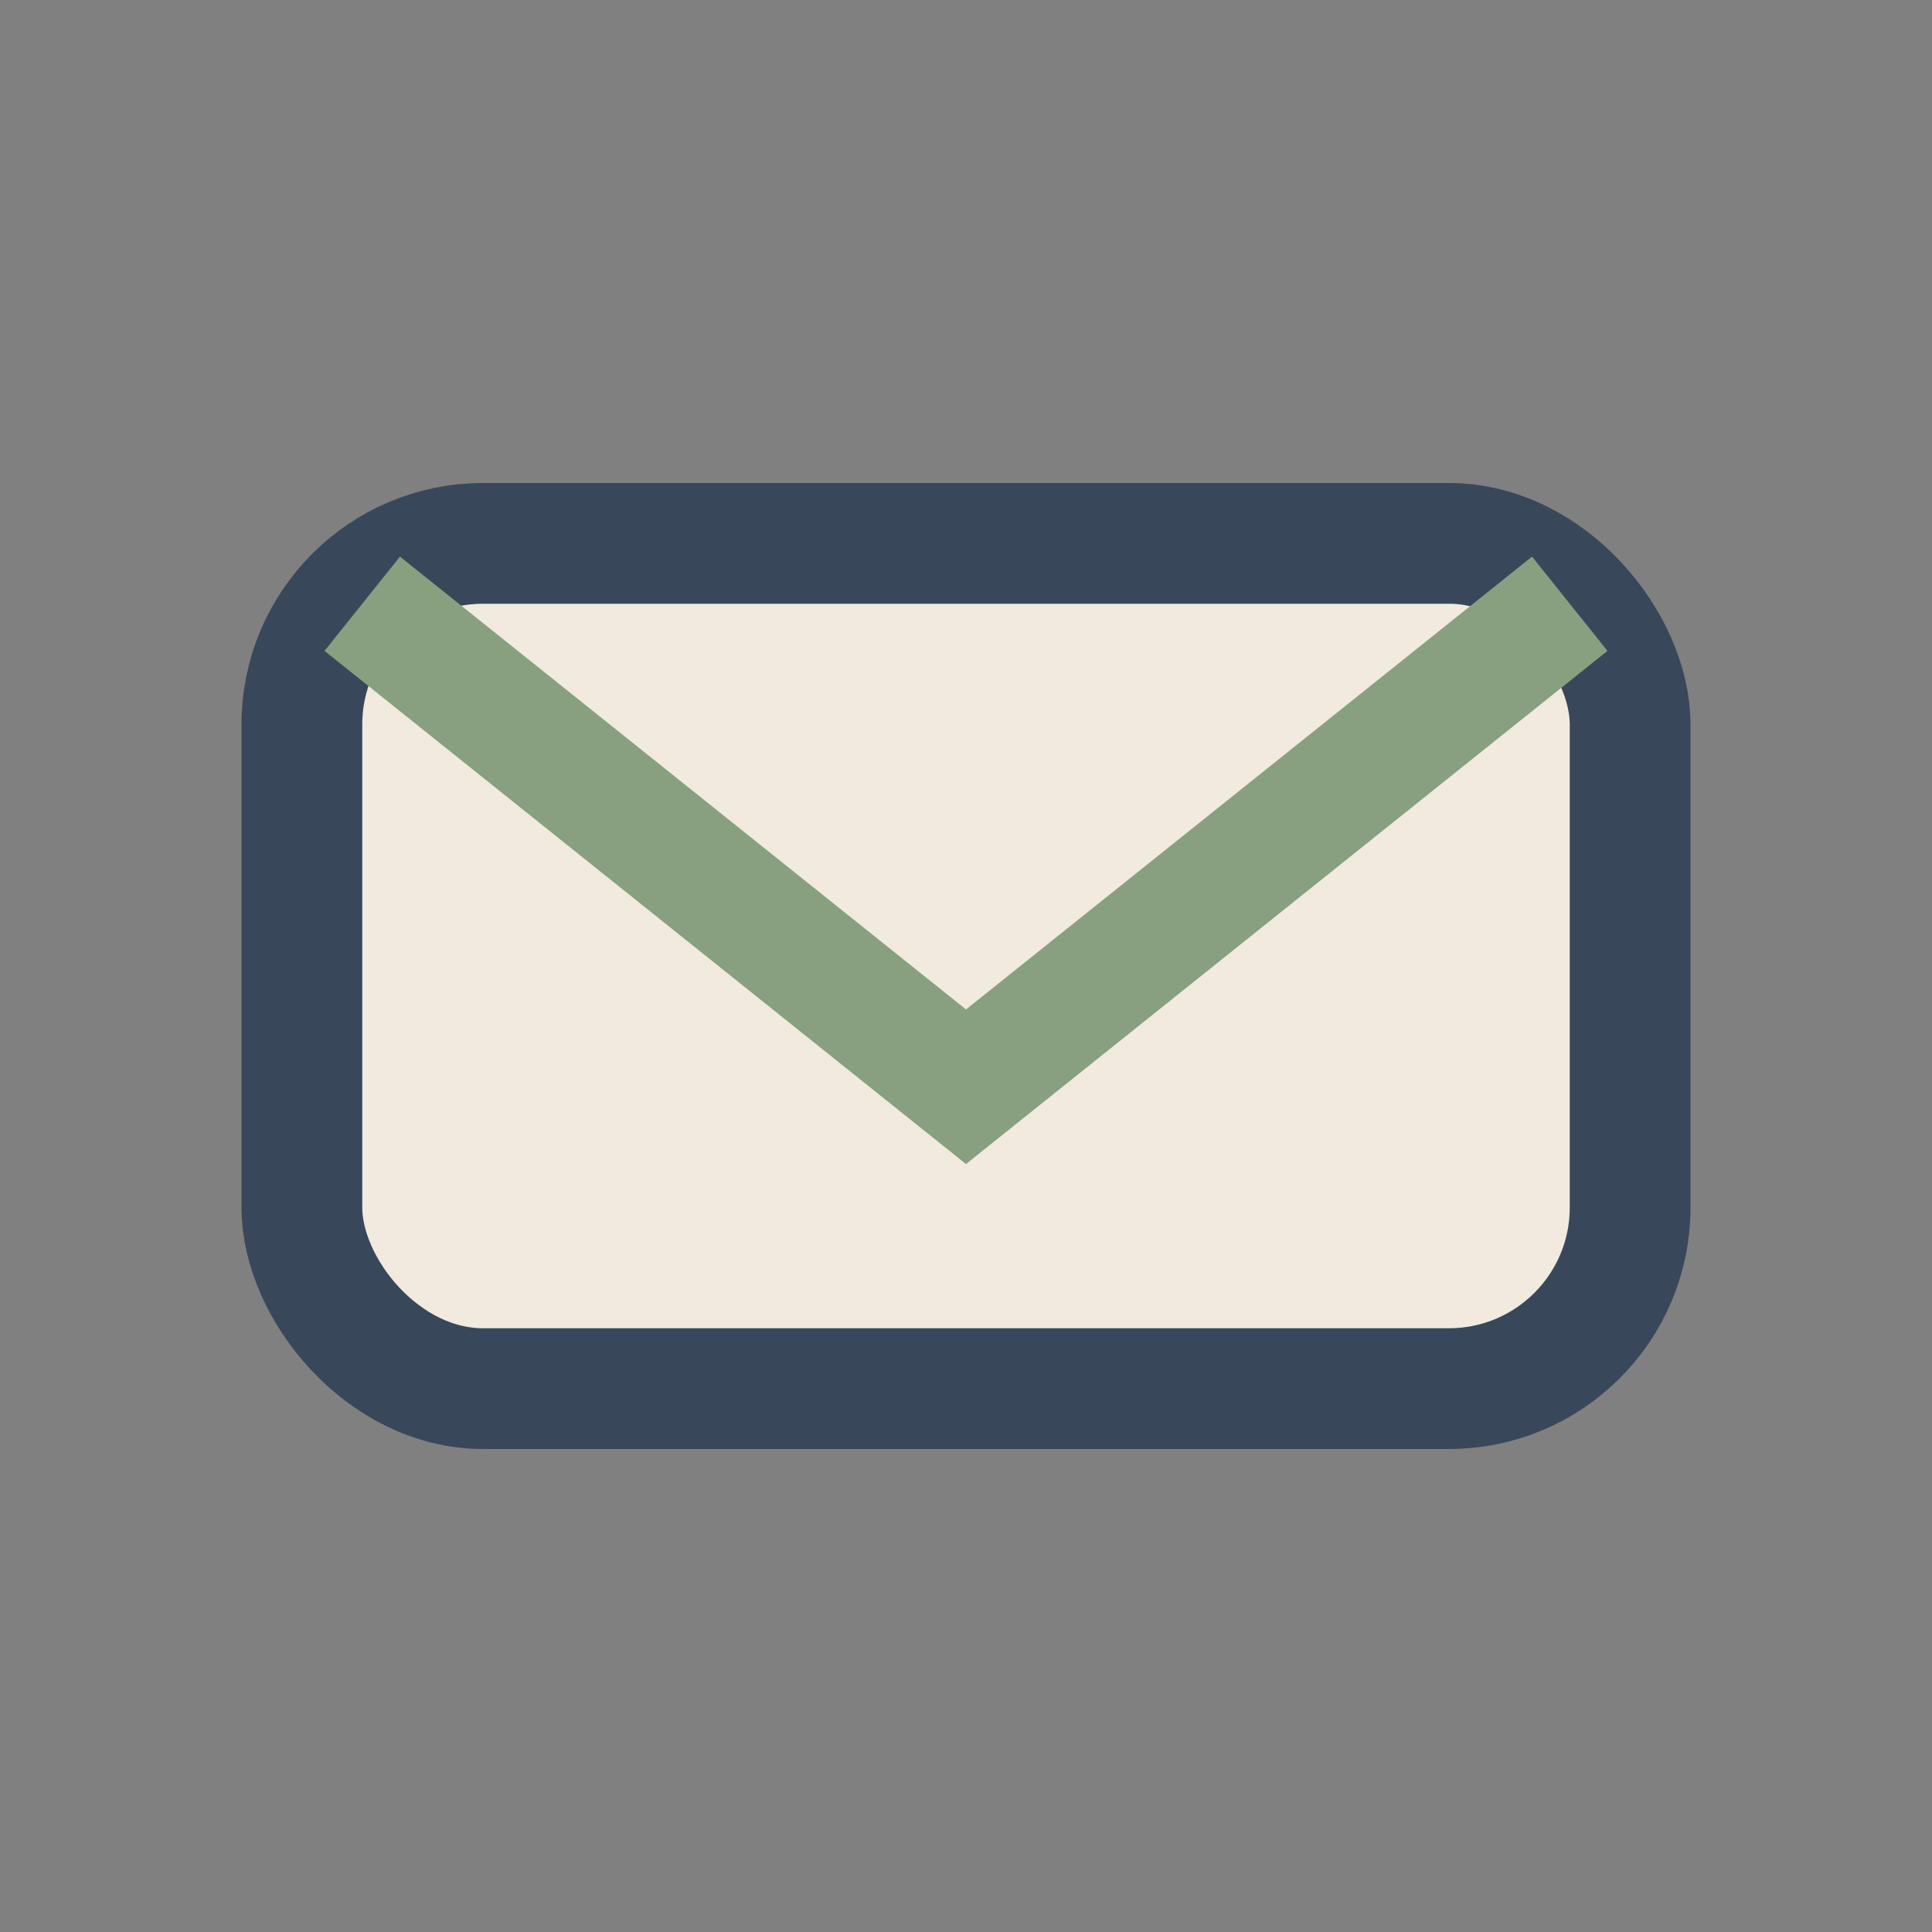 <?xml version="1.0" encoding="UTF-8"?>
<svg xmlns="http://www.w3.org/2000/svg" width="32" height="32" viewBox="0 0 32 32"><rect x="0" y="0" width="32" height="32" fill="#808080" stroke="none"/><rect x="5" y="9" width="22" height="14" rx="3" fill="#F1EADF" stroke="#38485A" stroke-width="2"/><path d="M6 10l10 8 10-8" stroke="#89A080" stroke-width="2" fill="none"/></svg>